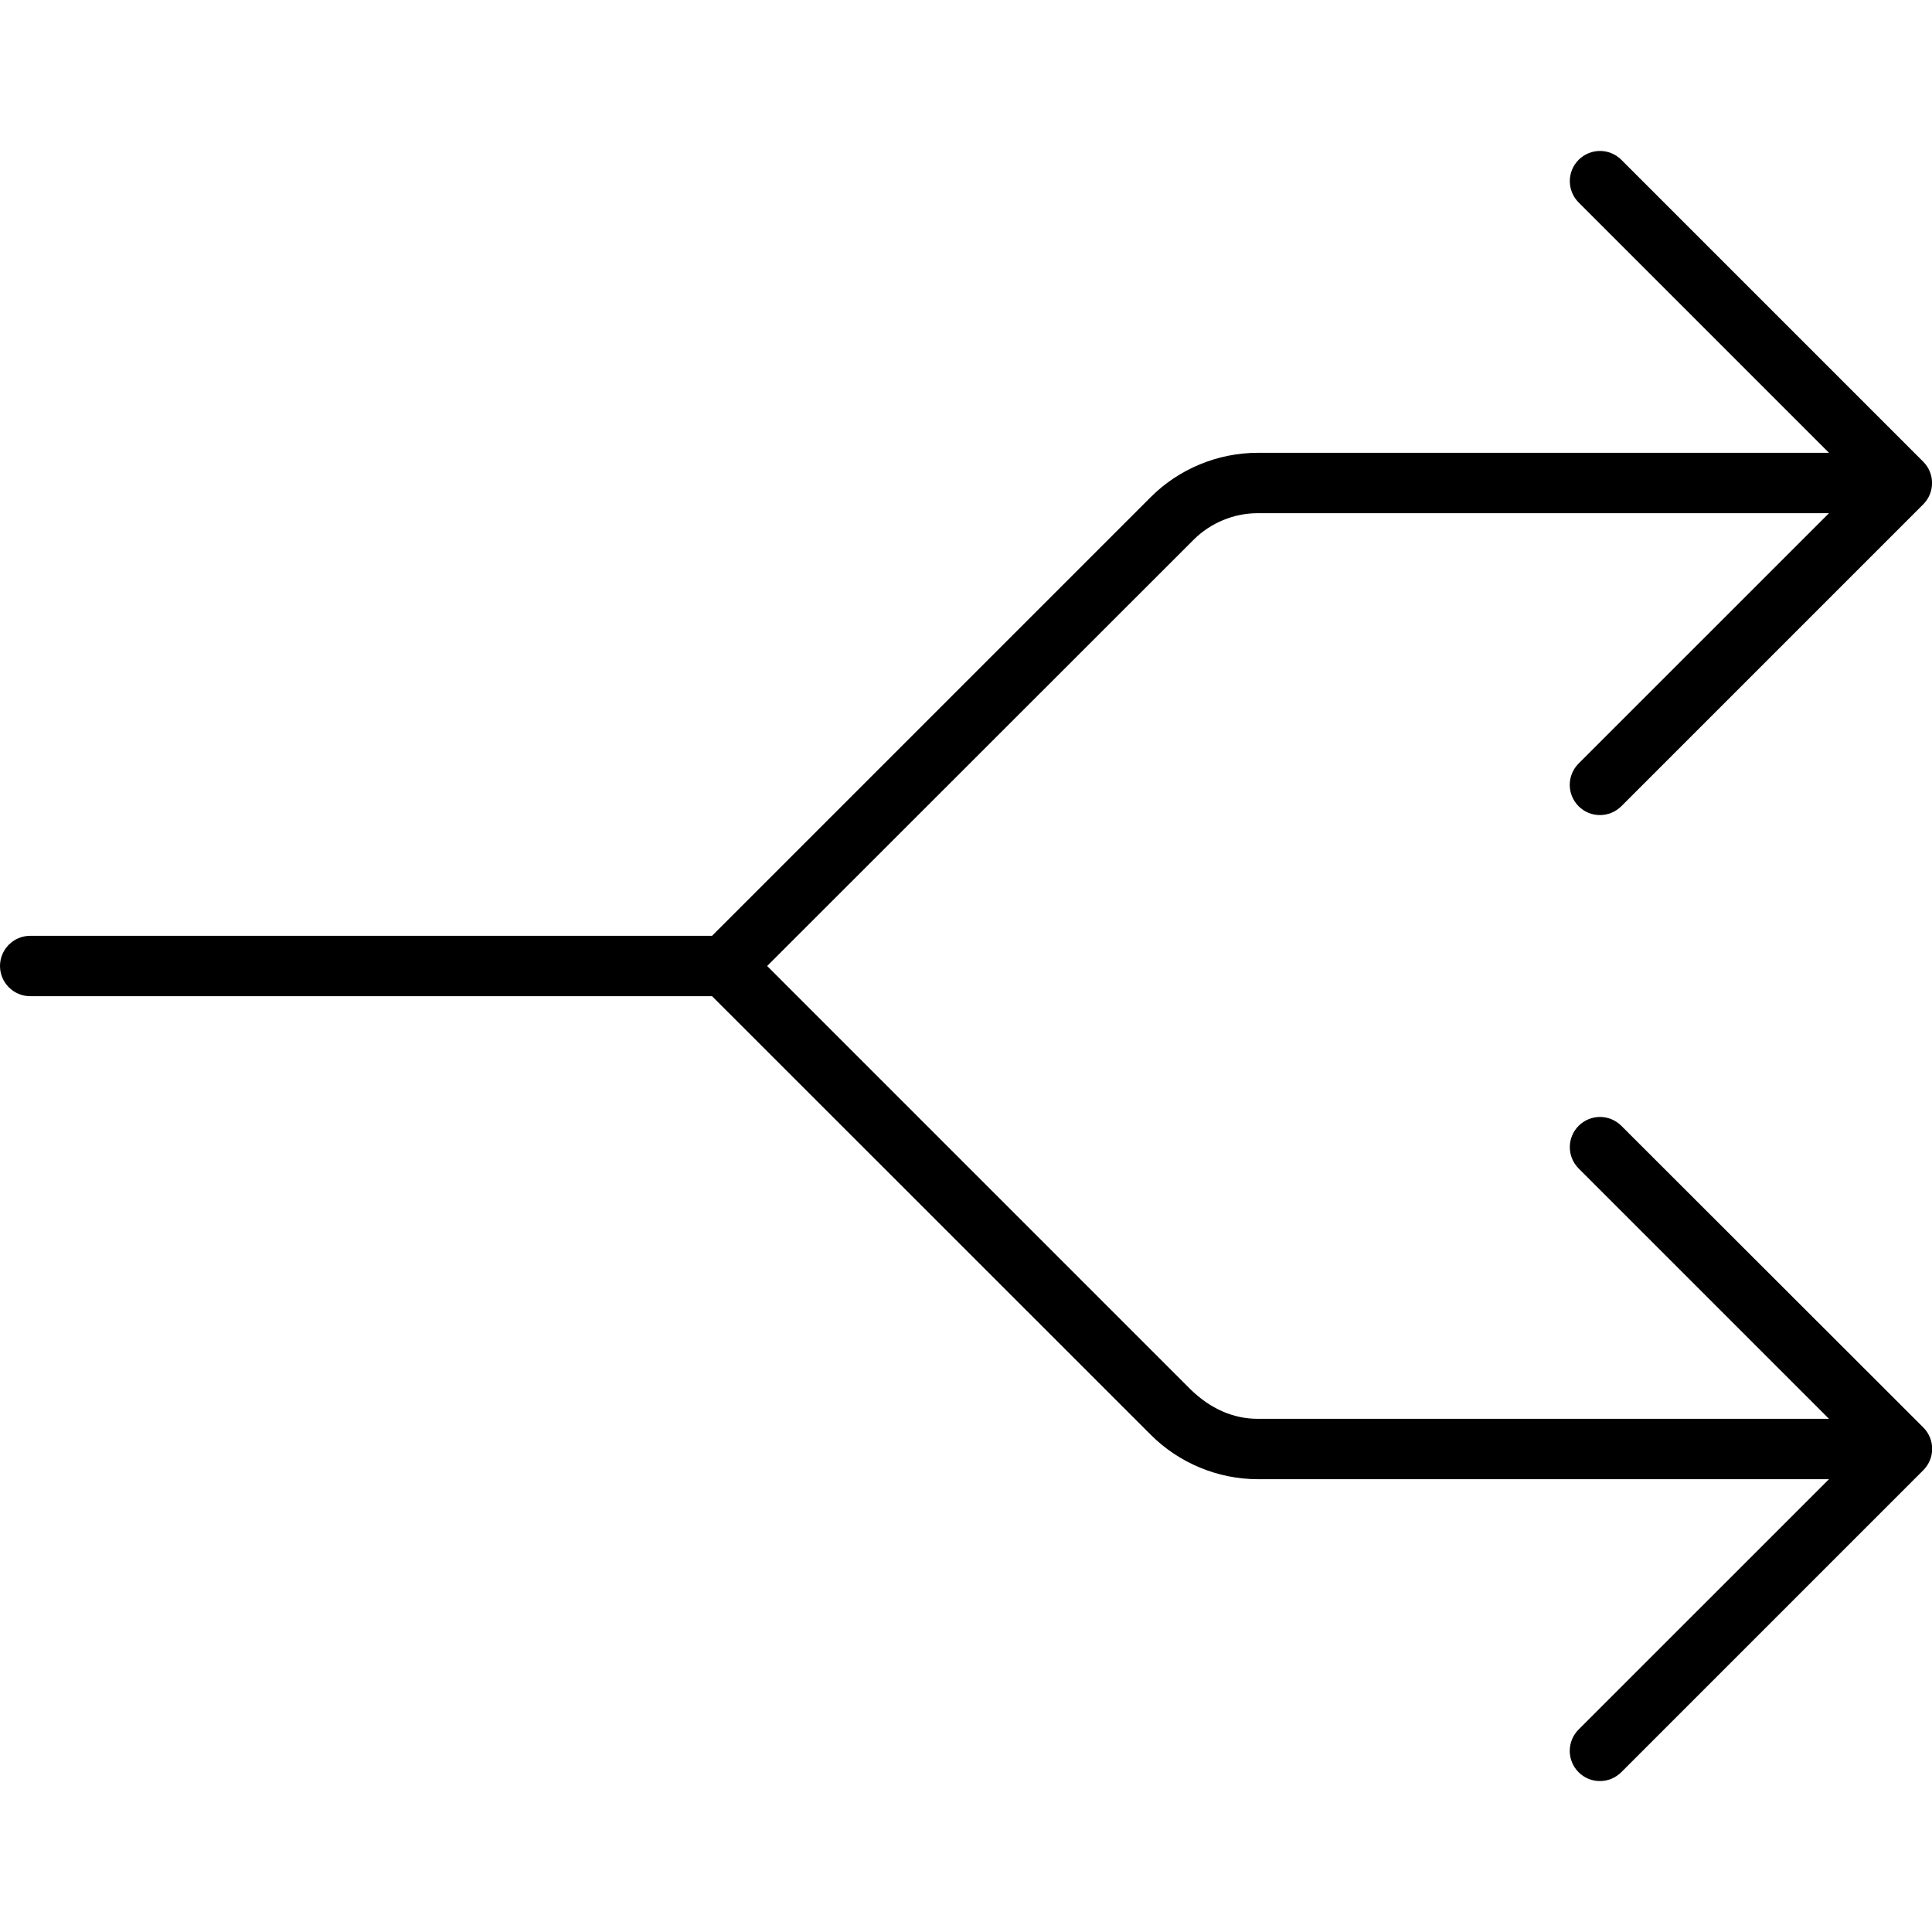 <svg xmlns="http://www.w3.org/2000/svg" viewBox="0 0 512 512"><!--! Font Awesome Pro 6.1.1 by @fontawesome - https://fontawesome.com License - https://fontawesome.com/license (Commercial License) Copyright 2022 Fonticons, Inc. --><path d="M509.7 378.3c3.125 3.125 3.125 8.188 0 11.31l-80 80C428.1 471.2 426.1 472 424 472s-4.094-.781-5.656-2.344c-3.125-3.125-3.125-8.188 0-11.31L484.7 392h-151.4c-10.53 0-20.84-4.281-28.28-11.72L188.7 264H8C3.594 264 0 260.4 0 256s3.594-8 8-8h180.7l116.3-116.3C312.4 124.3 322.7 120 333.3 120h151.4l-66.34-66.34c-3.125-3.125-3.125-8.188 0-11.31s8.188-3.125 11.31 0l80 80c3.125 3.125 3.125 8.188 0 11.31l-80 80C428.1 215.2 426.1 216 424 216s-4.094-.781-5.656-2.344c-3.125-3.125-3.125-8.188 0-11.31L484.7 136h-151.4c-6.312 0-12.5 2.562-16.97 7.031L203.3 256l112.1 112.1C320.8 373.4 326.9 376 333.3 376h151.4l-66.34-66.34c-3.125-3.125-3.125-8.188 0-11.31s8.188-3.125 11.31 0L509.7 378.3z"/></svg>